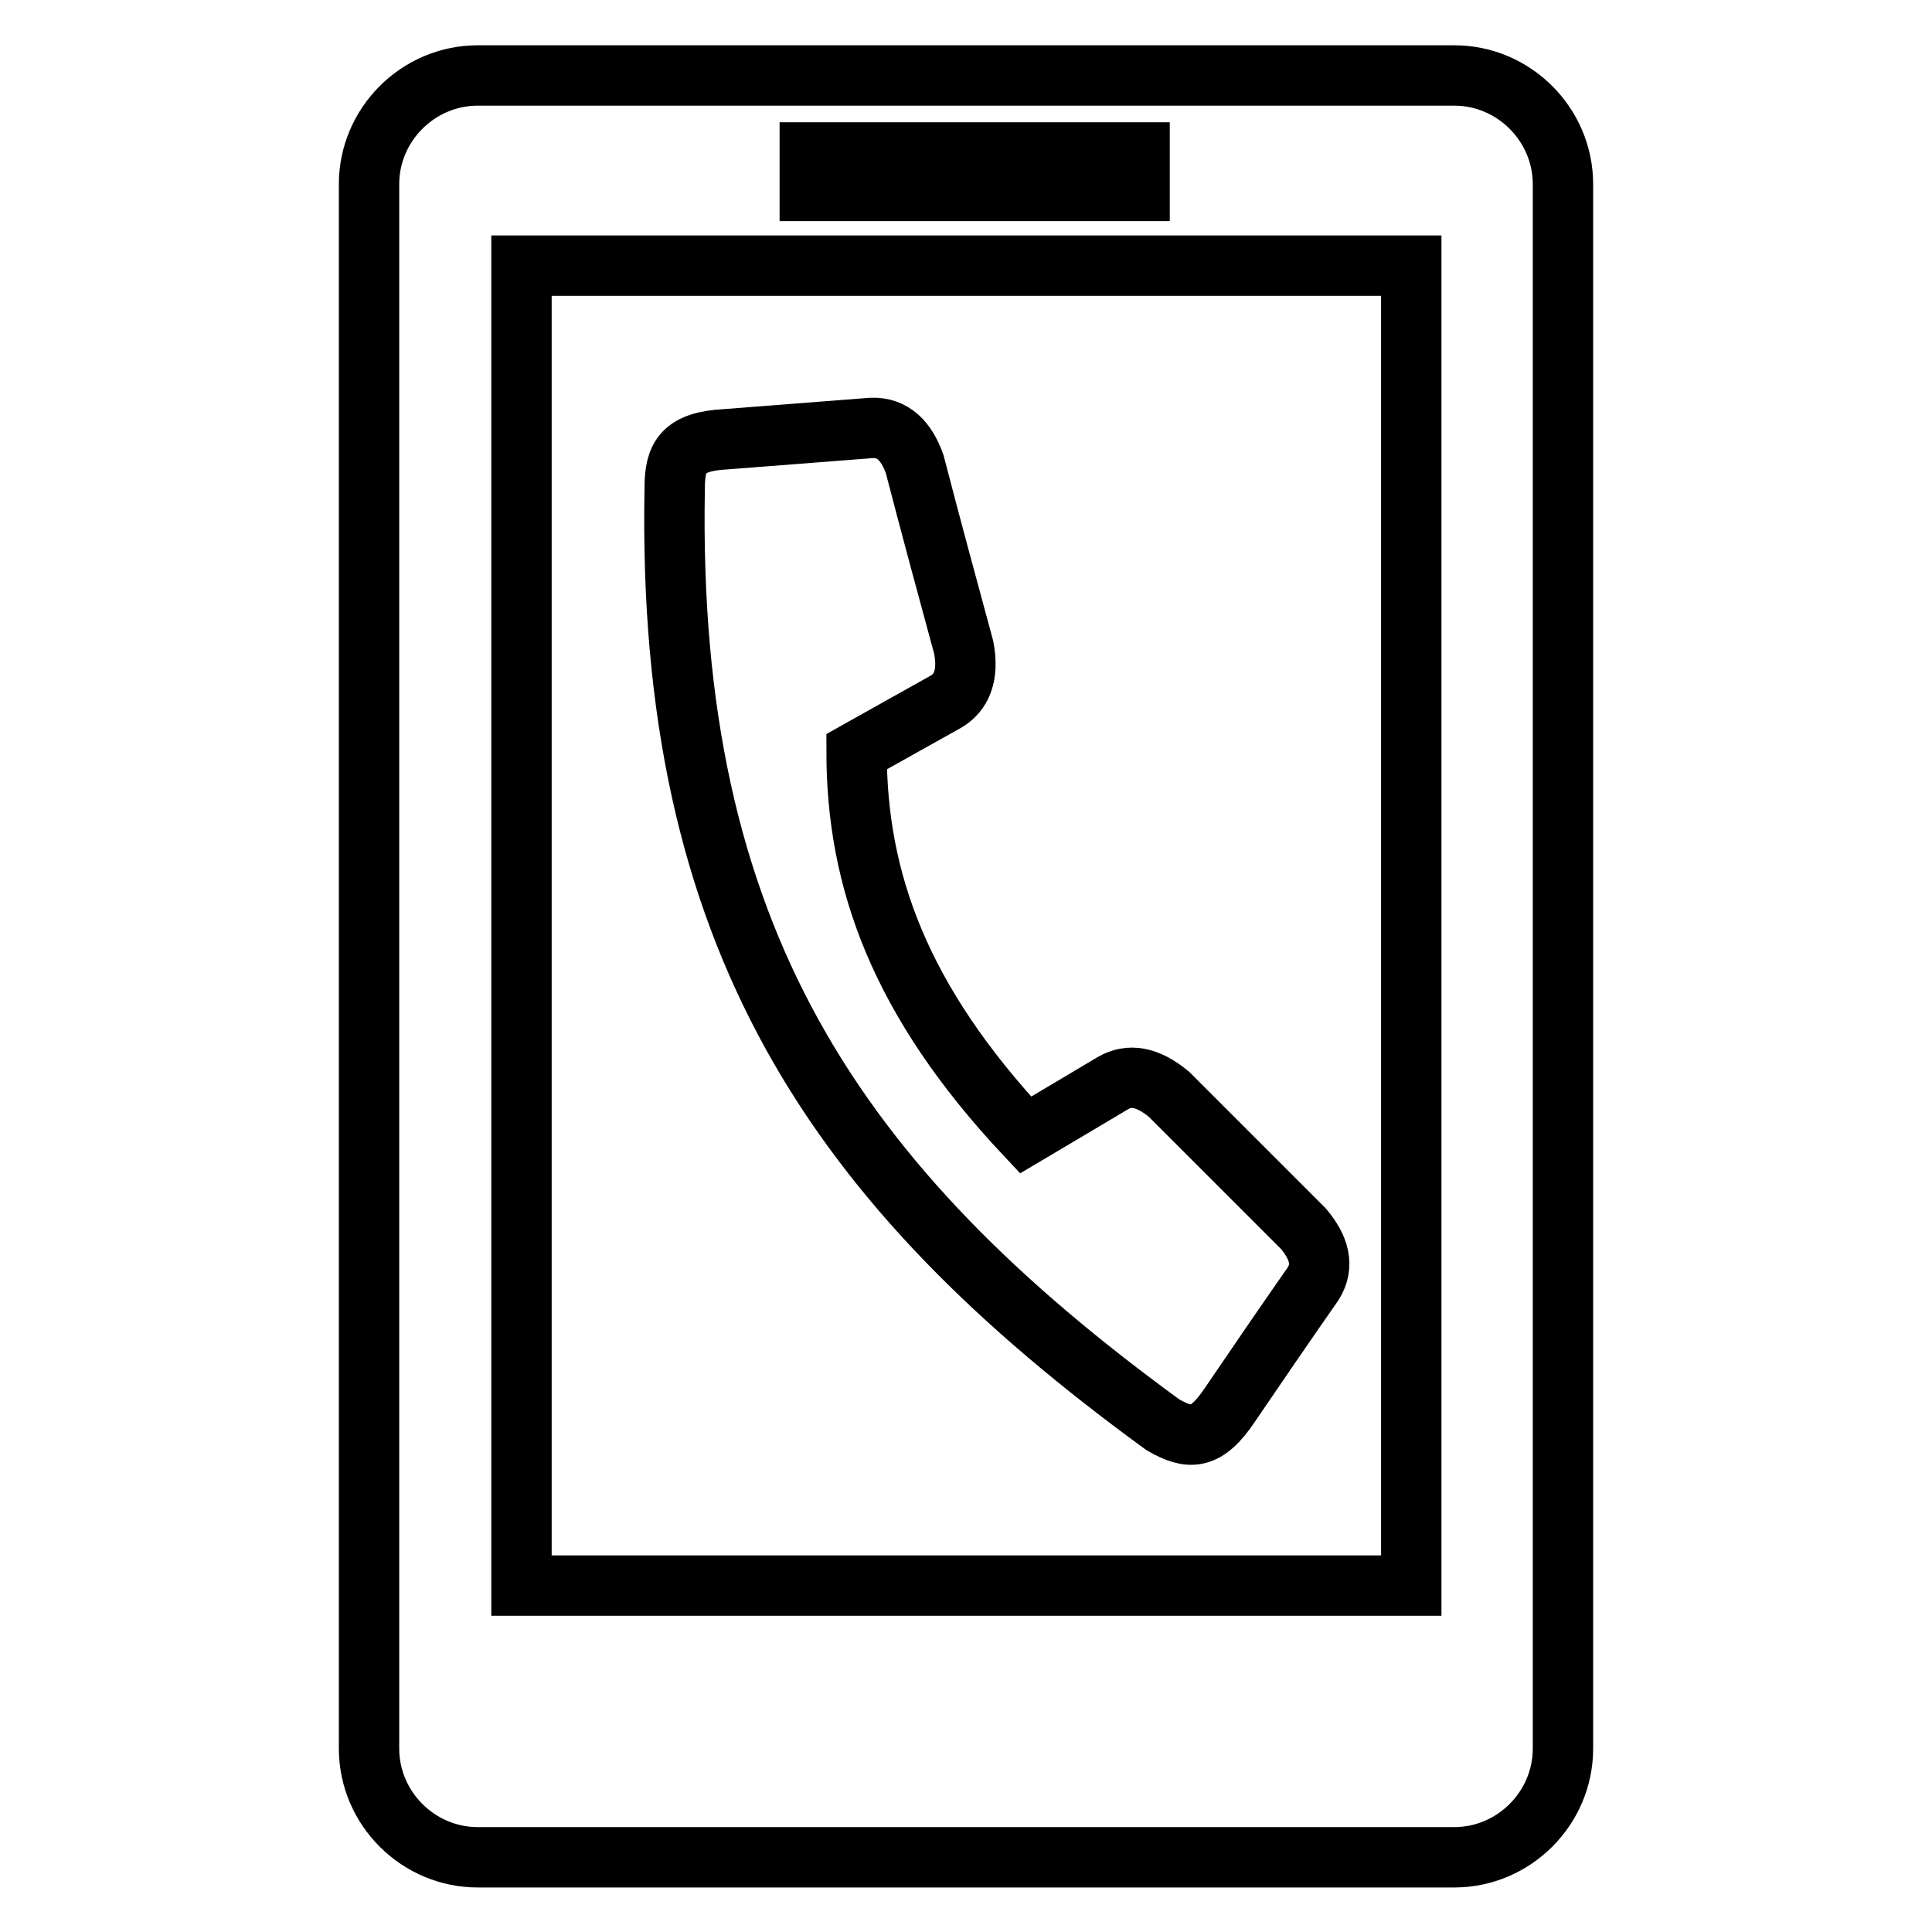 <?xml version="1.0" encoding="utf-8"?>
<!-- Svg Vector Icons : http://www.onlinewebfonts.com/icon -->
<!DOCTYPE svg PUBLIC "-//W3C//DTD SVG 1.1//EN" "http://www.w3.org/Graphics/SVG/1.1/DTD/svg11.dtd">
<svg version="1.1" xmlns="http://www.w3.org/2000/svg" xmlns:xlink="http://www.w3.org/1999/xlink" x="0px" y="0px" viewBox="0 0 256 256" enable-background="new 0 0 256 256" xml:space="preserve">
<g> <path stroke-width="8" fill-opacity="0" stroke="#000000"  d="M63.3,10h129.4c7.9,0,14.4,6.5,14.4,14.4v207.3c0,7.9-6.5,14.4-14.4,14.4H63.3c-7.9,0-14.4-6.5-14.4-14.4 V24.4C48.9,16.5,55.4,10,63.3,10z M163,186.1c3.6-5.3,7.3-10.7,11-16c1.5-2.4,0.8-4.8-1.3-7.3l-17.8-17.8c-2.9-2.4-5.3-2.7-7.4-1.5 c-3.9,2.3-7.7,4.6-11.6,6.9c-16.7-17.8-22.4-33.8-22.4-50.8c3.9-2.2,7.9-4.4,11.8-6.6c2.1-1.2,3.1-3.5,2.4-7.2 c-2.2-8.1-4.4-16.2-6.5-24.3c-1.1-3.1-2.9-4.9-5.7-4.8c-6.4,0.5-12.9,1-19.3,1.5c-5.7,0.3-6.8,2.3-6.8,6.5 c-1.1,59.5,21.2,92.4,64.7,124.1C157.6,190.8,159.8,190.9,163,186.1L163,186.1z M107.3,20.2v5.1H151v-5.1H107.3z M69.1,35.2v174.9 H187V35.2H69.1z"/></g>
</svg>